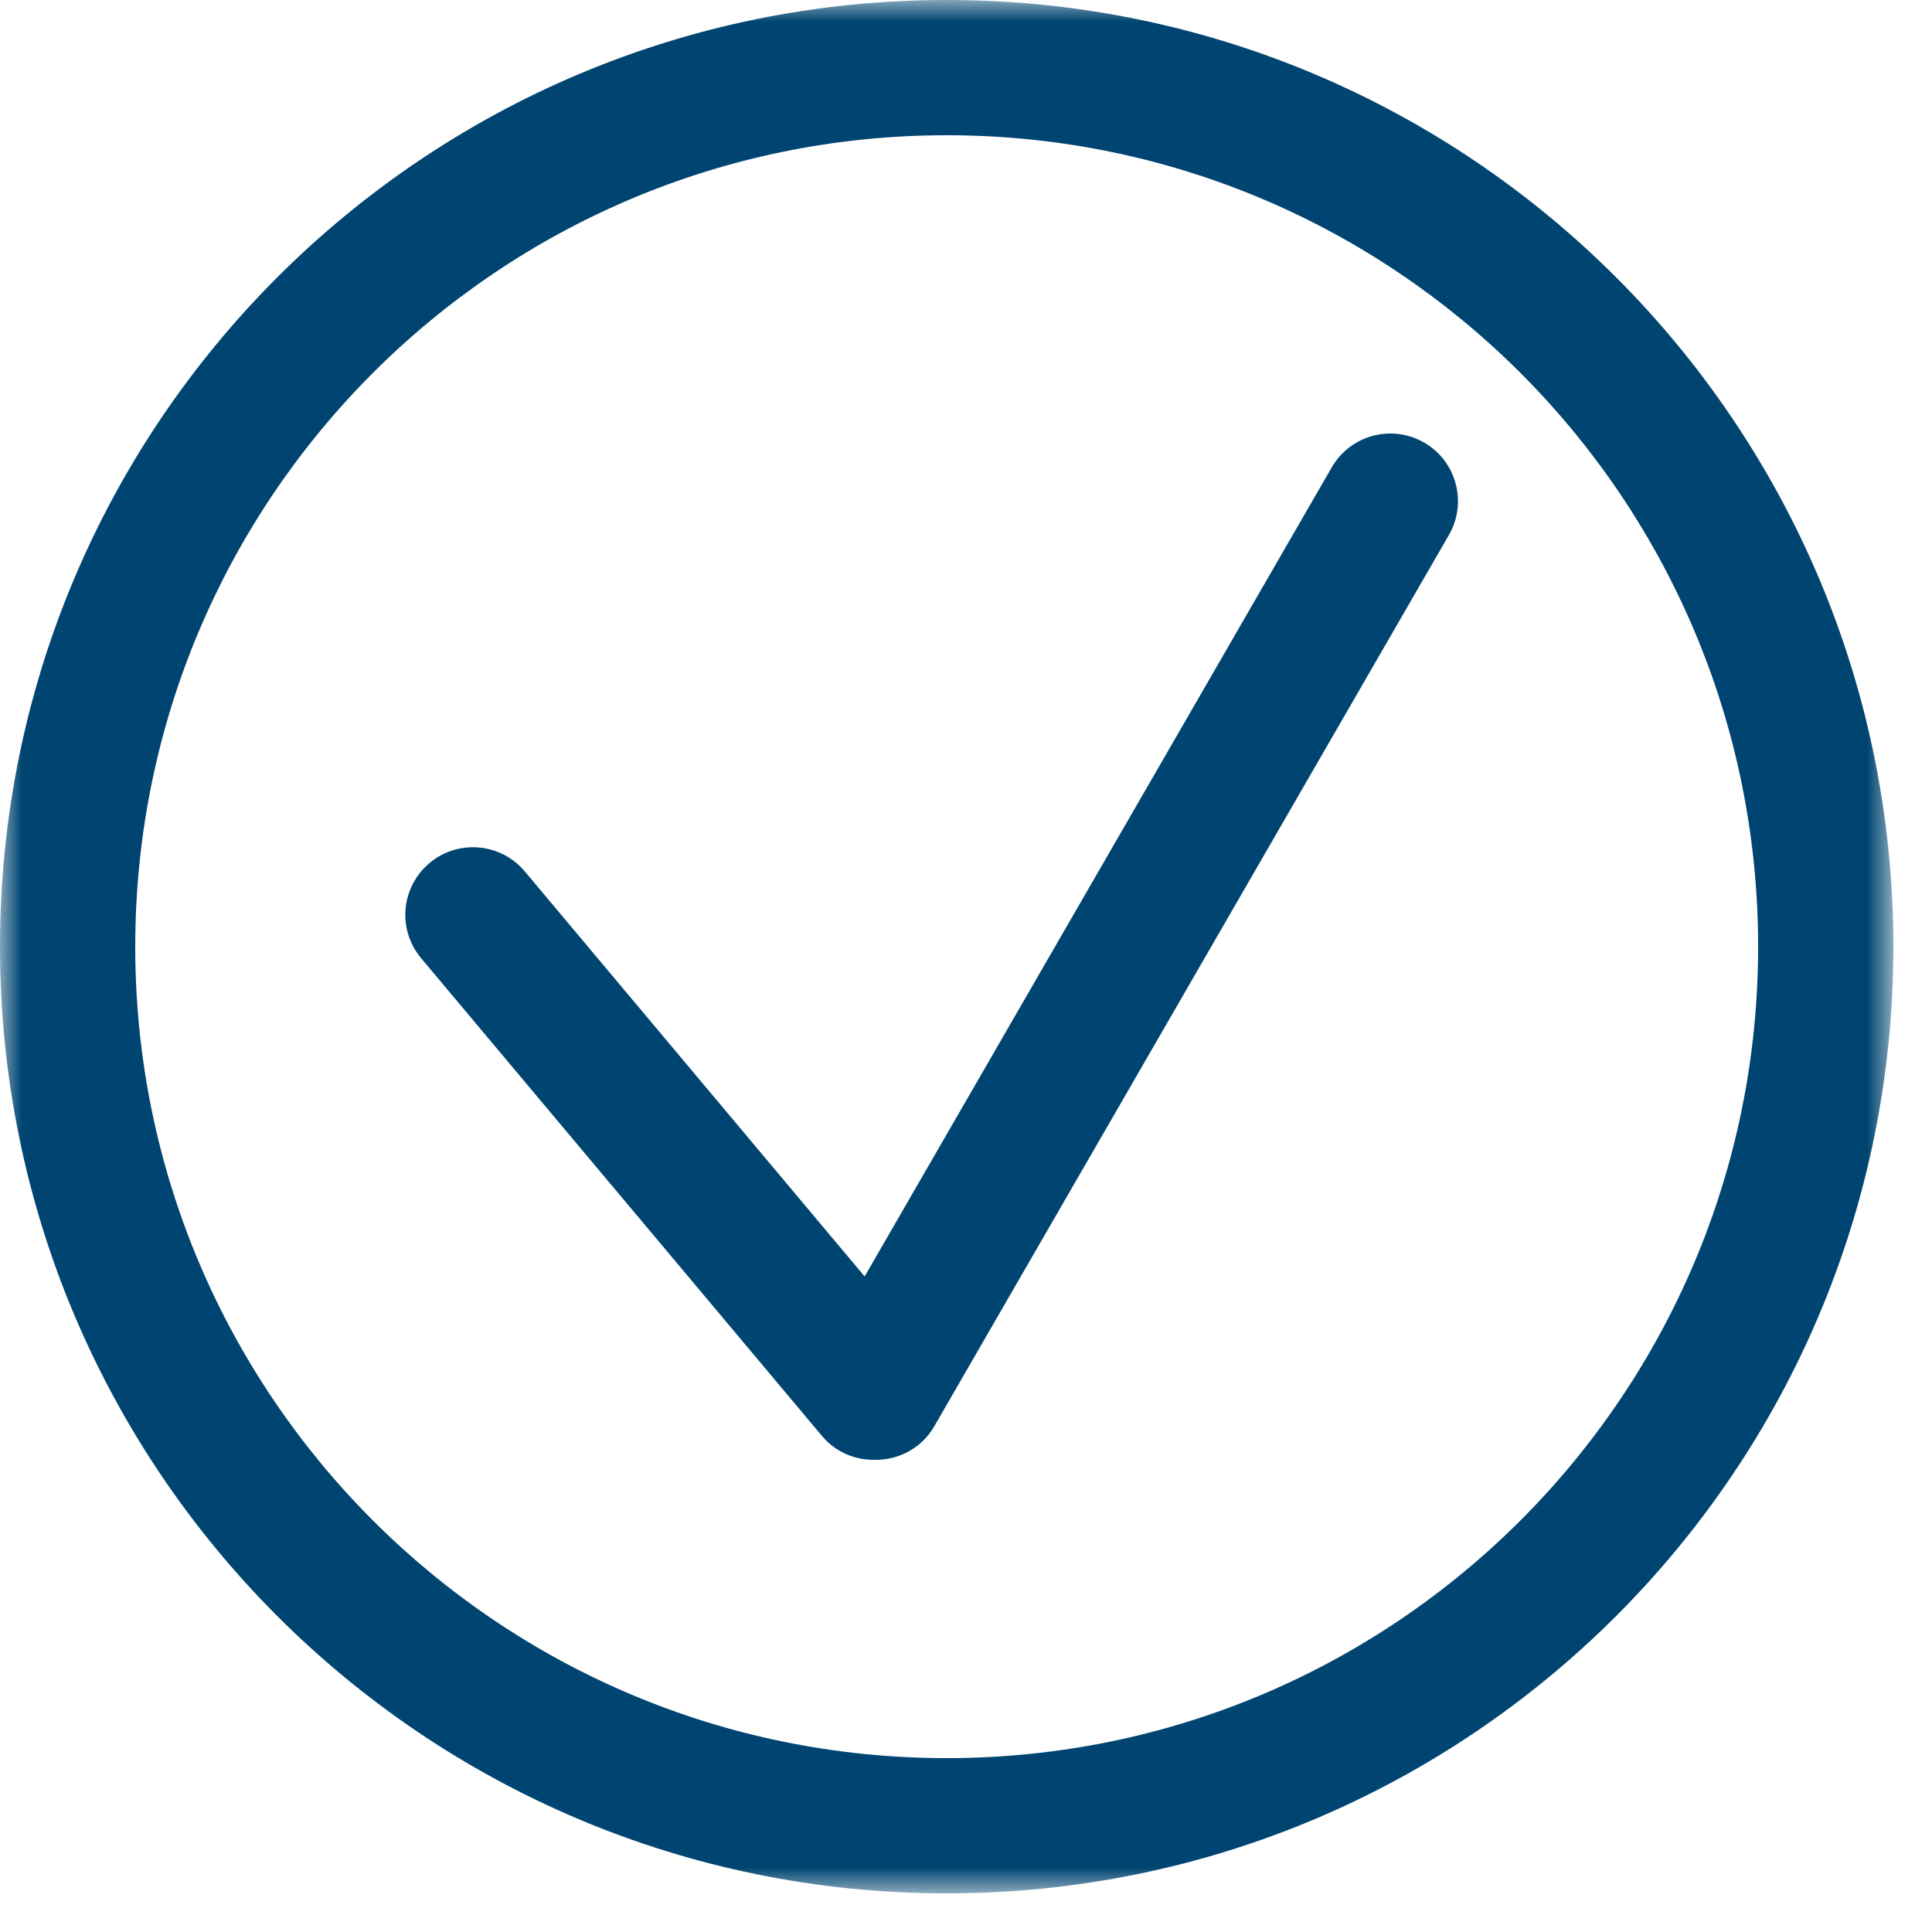 <?xml version="1.0" encoding="UTF-8"?>
<svg width="45px" height="45px" viewBox="0 0 45 45" version="1.1" xmlns="http://www.w3.org/2000/svg" xmlns:xlink="http://www.w3.org/1999/xlink">
    <!-- Generator: Sketch 63.1 (92452) - https://sketch.com -->
    <title>Group 3</title>
    <desc>Created with Sketch.</desc>
    <defs>
        <polygon id="path-1" points="0 0 44.1 0 44.1 44.1 0 44.1"></polygon>
    </defs>
    <g id="1-Mi-conexion-a-la-red" stroke="none" stroke-width="1" fill="none" fill-rule="evenodd">
        <g id="Artboard" transform="translate(-309, -586)">
            <g id="Group-3" transform="translate(309, 586)">
                <mask id="mask-2" fill="white">
                    <use xlink:href="#path-1"></use>
                </mask>
                <g id="Clip-2"></g>
                <path d="M33.749,12.459 L21.76,33.223 C21.466,33.733 20.928,34.009 20.376,34.003 C19.92,34.009 19.463,33.825 19.146,33.447 L9.81,22.32 C9.25,21.654 9.337,20.662 10.004,20.102 C10.669,19.543 11.663,19.63 12.223,20.296 L20.139,29.731 L31.02,10.884 C31.455,10.132 32.419,9.874 33.172,10.309 C33.925,10.743 34.182,11.707 33.749,12.459 M22.05,40.95 C11.613,40.95 3.15,32.489 3.15,22.05 C3.15,11.613 11.613,3.15 22.05,3.15 C32.488,3.15 40.95,11.613 40.95,22.05 C40.95,32.489 32.488,40.95 22.05,40.95 M22.05,-0 C9.873,-0 -7e-05,9.873 -7e-05,22.05 C-7e-05,34.228 9.873,44.1 22.05,44.1 C34.228,44.1 44.1,34.228 44.1,22.05 C44.1,9.873 34.228,-0 22.05,-0" id="Fill-1" fill="#004571" mask="url(#mask-2)"></path>
            </g>
        </g>
    </g>
</svg>